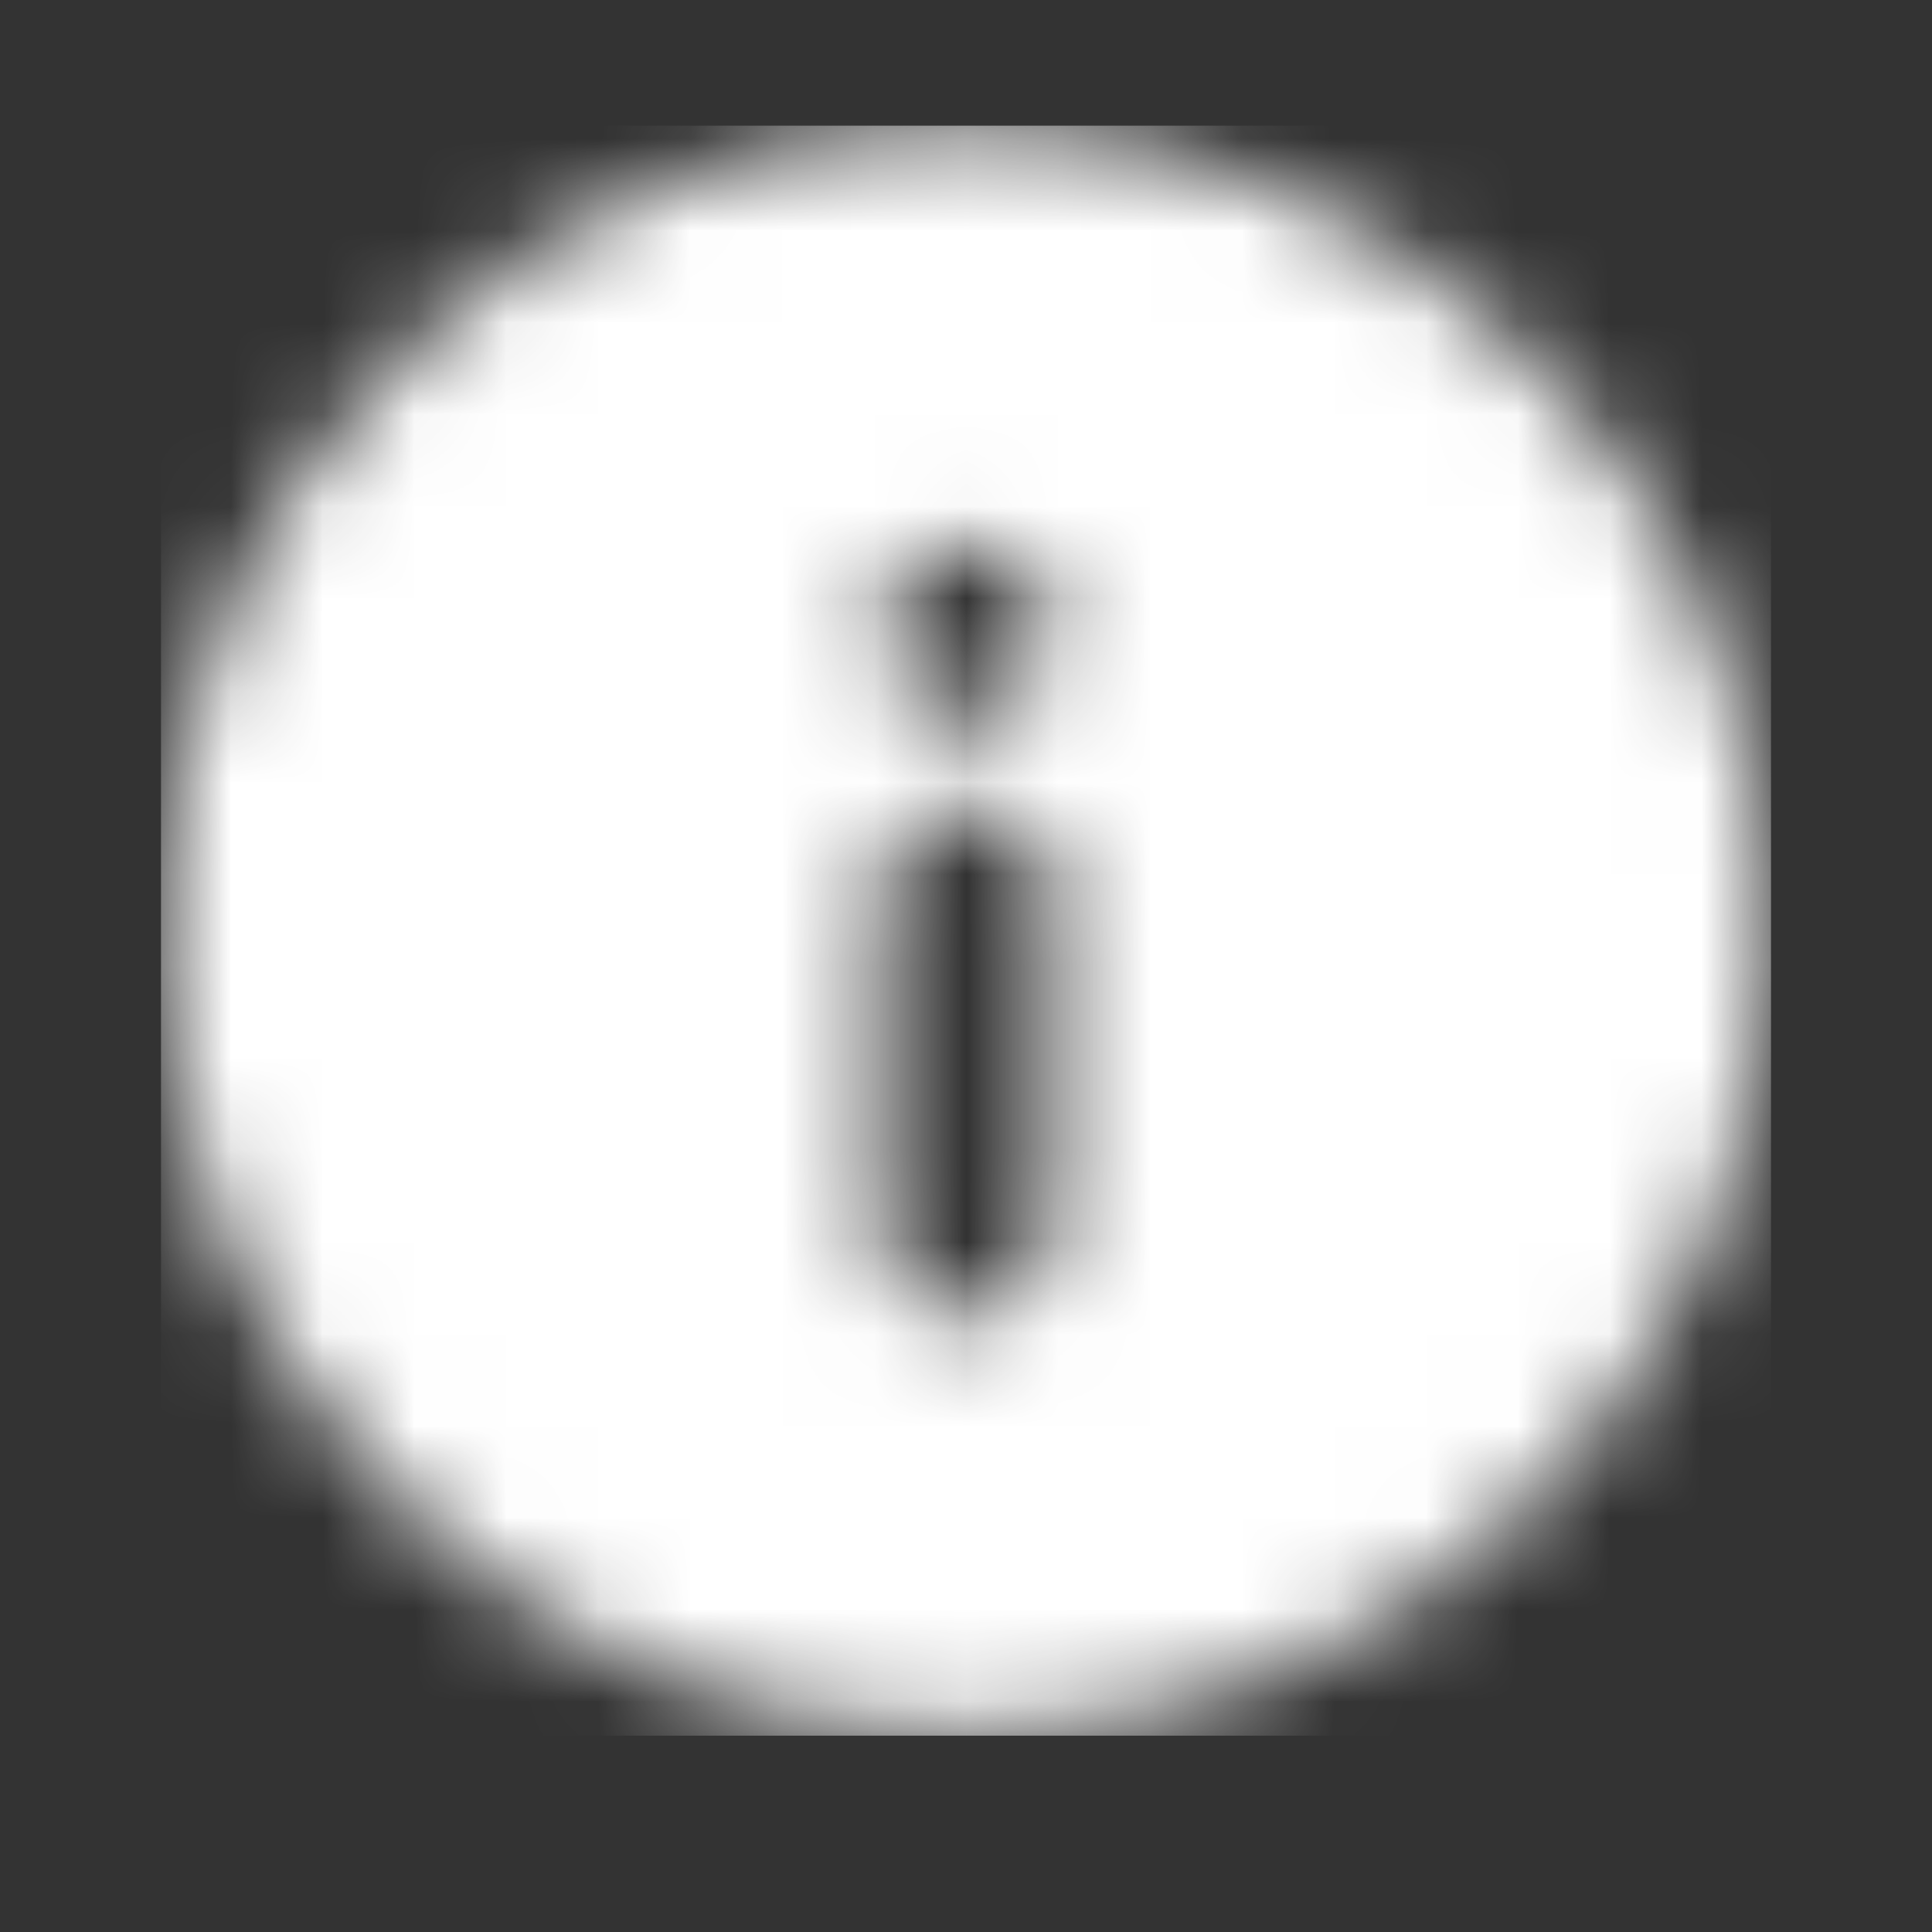 <svg width="21" height="21" viewBox="0 0 21 21" fill="none" xmlns="http://www.w3.org/2000/svg">
<rect x="0" y="0" width="21" height="21" fill="#333333" stroke="none"/>
<mask id="mask0_8_799" style="mask-type:alpha" maskUnits="userSpaceOnUse" x="1" y="1" width="19" height="18">
<path fill-rule="evenodd" clip-rule="evenodd" d="M1.75 10.116C1.75 5.284 5.668 1.366 10.5 1.366C15.332 1.366 19.25 5.284 19.25 10.116C19.25 14.949 15.332 18.866 10.5 18.866C5.668 18.866 1.75 14.949 1.75 10.116ZM10.503 7.769C9.94 7.769 9.564 7.393 9.564 6.83C9.564 6.267 9.94 5.891 10.503 5.891C11.066 5.891 11.442 6.267 11.442 6.83C11.442 7.393 11.066 7.769 10.503 7.769ZM9.564 13.402V9.647C9.564 9.128 9.984 8.708 10.503 8.708C11.021 8.708 11.442 9.128 11.442 9.647V13.402C11.442 13.921 11.021 14.341 10.503 14.341C9.984 14.341 9.564 13.921 9.564 13.402Z" fill="#5F646D"/>
</mask>
<g mask="url(#mask0_8_799)">
<rect x="1.75" y="1.366" width="17.5" height="17.5" fill="white"/>
</g>
</svg>
